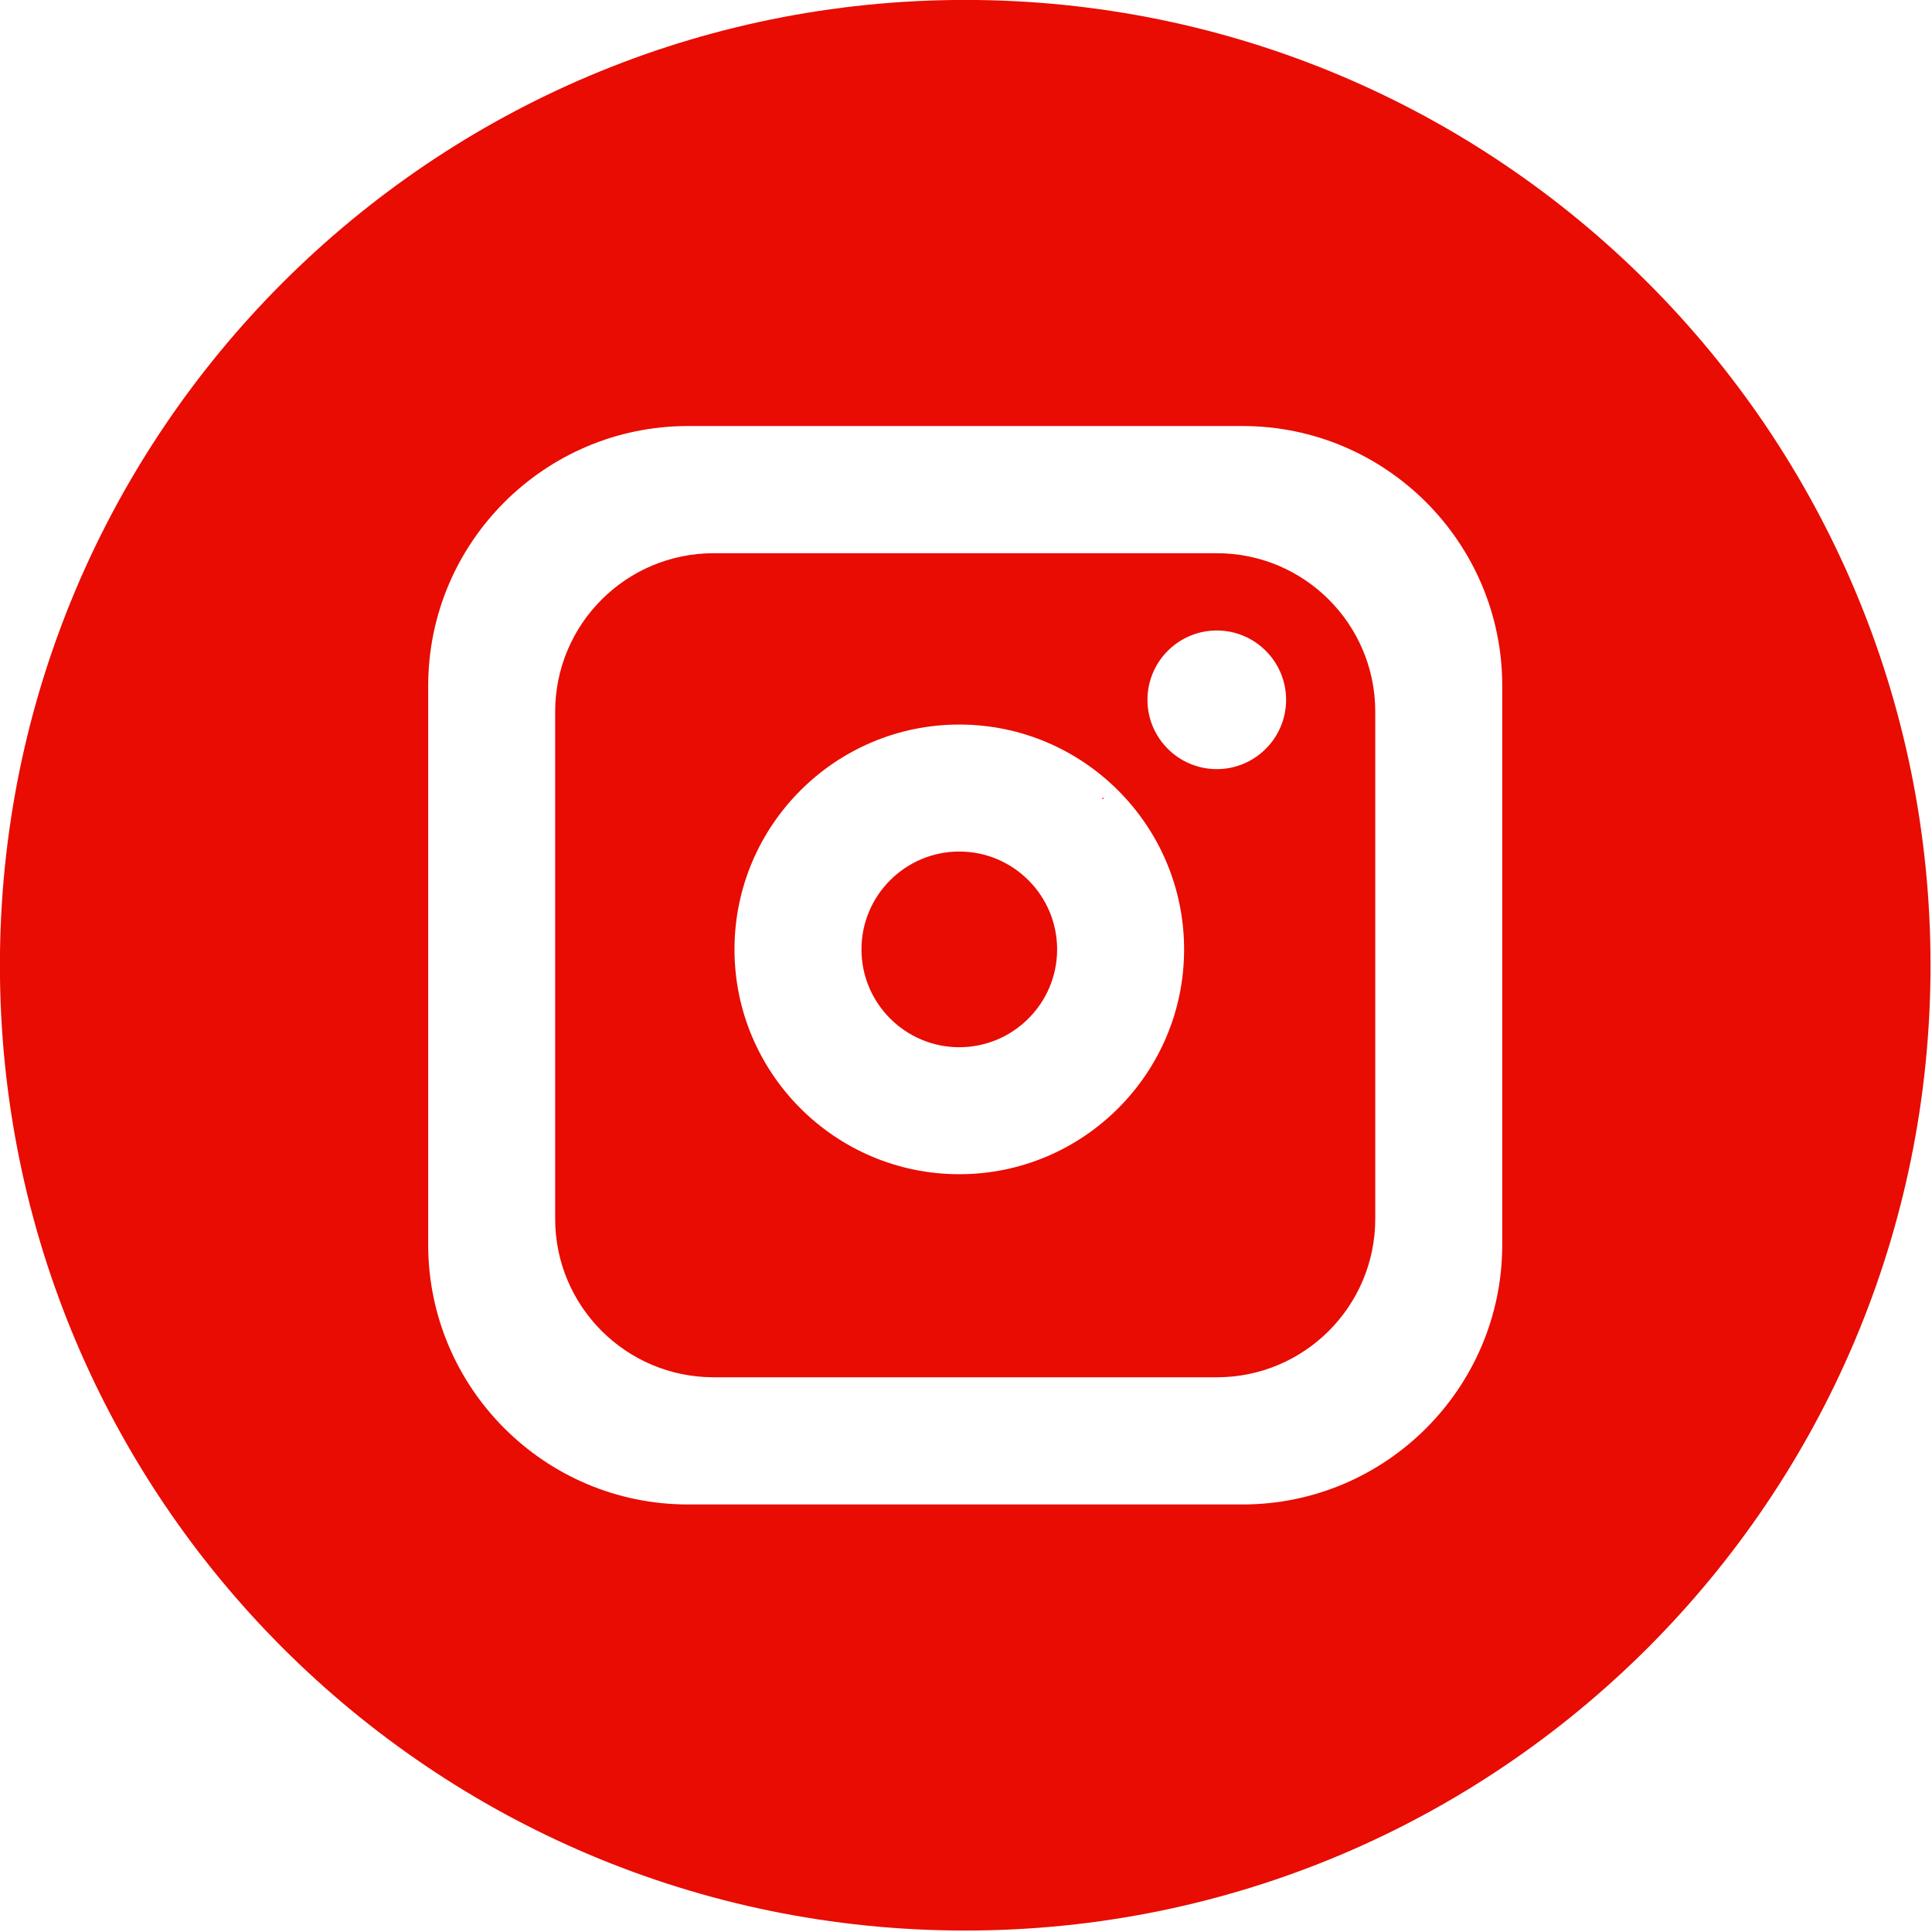 <?xml version="1.0" encoding="UTF-8" standalone="no"?>
<!DOCTYPE svg PUBLIC "-//W3C//DTD SVG 1.1//EN" "http://www.w3.org/Graphics/SVG/1.1/DTD/svg11.dtd">
<svg width="100%" height="100%" viewBox="0 0 834 834" version="1.1" xmlns="http://www.w3.org/2000/svg" xmlns:xlink="http://www.w3.org/1999/xlink" xml:space="preserve" xmlns:serif="http://www.serif.com/" style="fill-rule:evenodd;clip-rule:evenodd;stroke-linejoin:round;stroke-miterlimit:2;">
    <g transform="matrix(4.167,0,0,4.167,476.28,344.054)">
        <path d="M-14.307,-82.573C40.917,-82.573 85.693,-37.797 85.693,17.427C85.693,72.664 40.917,117.427 -14.307,117.427C-69.538,117.427 -114.307,72.664 -114.307,17.427C-114.307,-37.797 -69.538,-82.573 -14.307,-82.573ZM41.326,46.375L41.326,-11.52C41.326,-26.36 29.257,-38.432 14.421,-38.432L-43.028,-38.432C-57.867,-38.432 -69.94,-26.36 -69.94,-11.52L-69.94,46.375C-69.94,61.215 -57.867,73.287 -43.028,73.287L14.421,73.287C29.257,73.287 41.326,61.215 41.326,46.375ZM11.759,-25.257C20.826,-25.257 28.171,-17.906 28.171,-8.838L28.171,43.693C28.171,52.761 20.826,60.112 11.759,60.112L-40.367,60.112C-49.435,60.112 -56.786,52.761 -56.786,43.693L-56.786,-8.838C-56.786,-17.906 -49.435,-25.257 -40.367,-25.257L11.759,-25.257ZM-14.921,39.076C-2.079,39.076 8.368,28.629 8.368,15.788C8.368,2.943 -2.079,-7.507 -14.921,-7.507C-27.762,-7.507 -38.209,2.943 -38.209,15.788C-38.209,28.629 -27.762,39.076 -14.921,39.076ZM-14.921,5.648C-9.333,5.648 -4.786,10.196 -4.786,15.786C-4.786,21.374 -9.333,25.92 -14.921,25.92C-20.509,25.92 -25.055,21.374 -25.055,15.786C-25.055,10.196 -20.509,5.648 -14.921,5.648ZM0,0.207L-0.141,0.207C-0.092,0.146 -0.037,0.073 0,0L0,0.207ZM11.756,-2.889C15.715,-2.889 18.935,-6.11 18.935,-10.068C18.935,-14.03 15.715,-17.252 11.756,-17.252C7.794,-17.252 4.572,-14.03 4.572,-10.068C4.572,-6.11 7.794,-2.889 11.756,-2.889Z" style="fill:rgb(232,12,2);"/>
    </g>
</svg>
